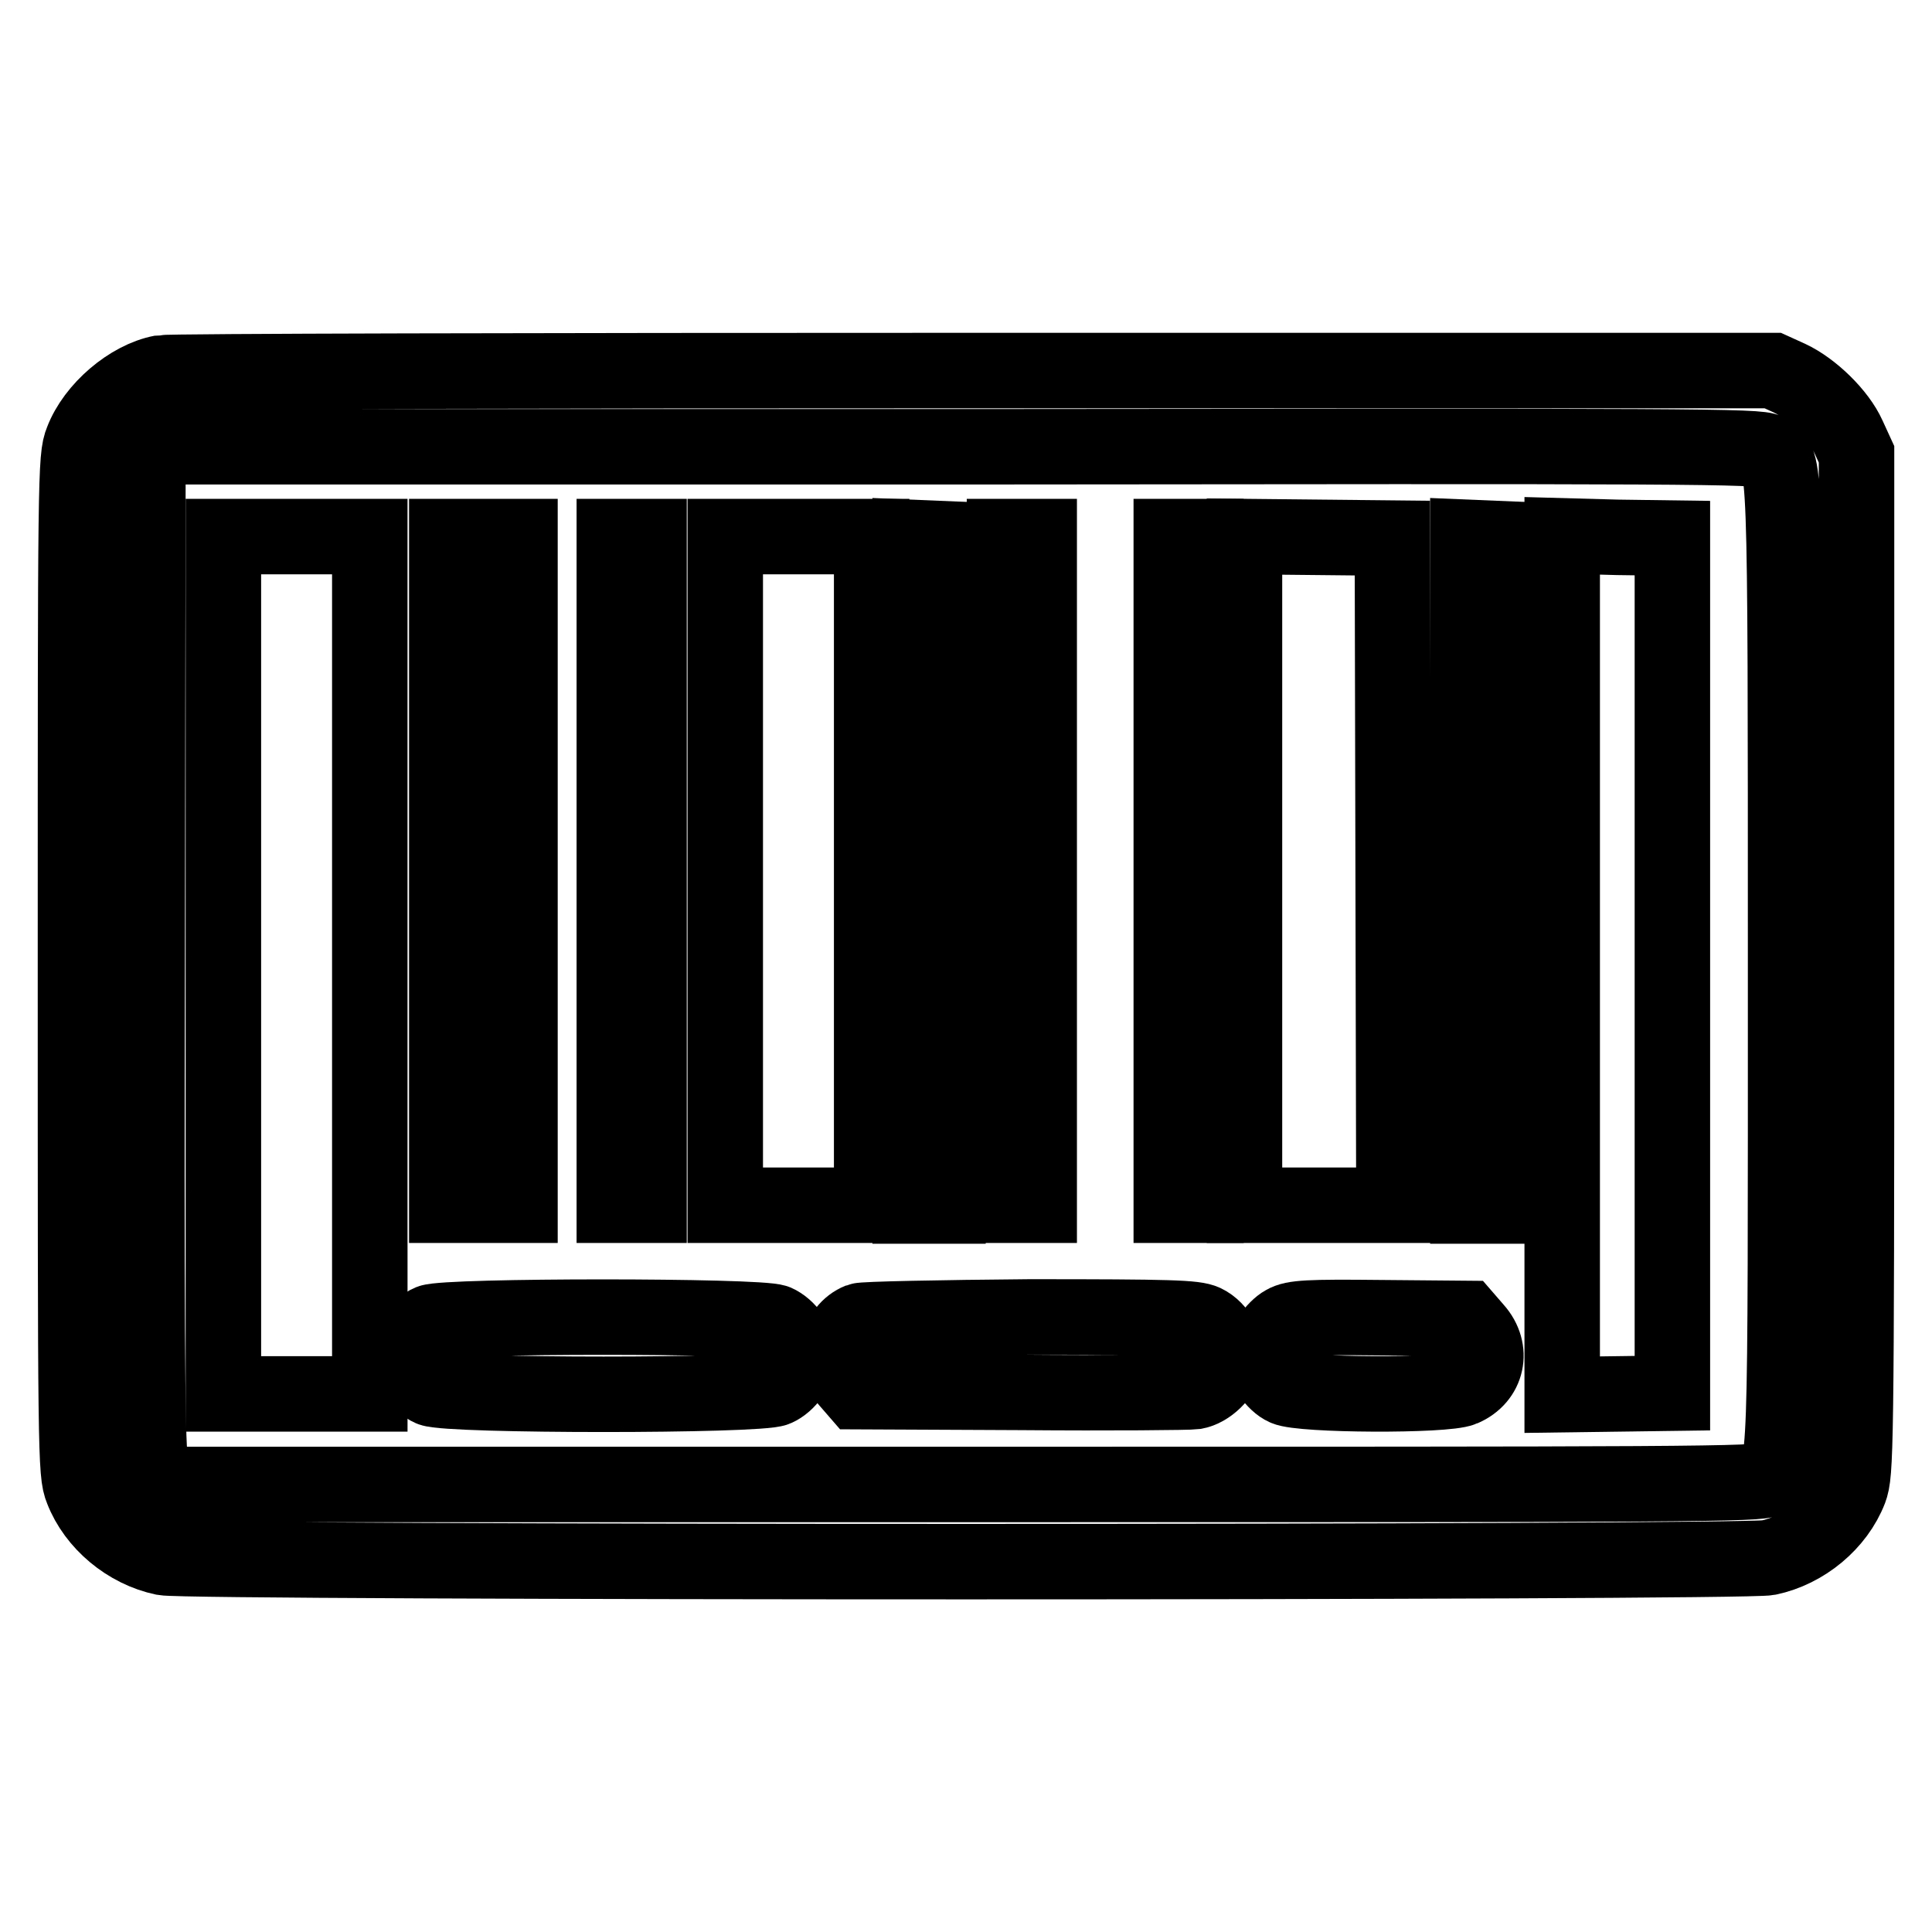 <?xml version="1.0" encoding="utf-8"?>
<!-- Svg Vector Icons : http://www.onlinewebfonts.com/icon -->
<!DOCTYPE svg PUBLIC "-//W3C//DTD SVG 1.1//EN" "http://www.w3.org/Graphics/SVG/1.1/DTD/svg11.dtd">
<svg version="1.1" xmlns="http://www.w3.org/2000/svg" xmlns:xlink="http://www.w3.org/1999/xlink" x="0px" y="0px" viewBox="0 0 256 256" enable-background="new 0 0 256 256" xml:space="preserve">
<g><g><g><path stroke-width="10" fill-opacity="0" stroke="#000000"  d="M21.4,49.4c-4.2,0.8-8.9,4.8-10.5,9C10,60.6,10,62.9,10,127.9c0,65,0,67.3,0.9,69.5c1.7,4.4,6,8,10.8,9c3.5,0.7,209.2,0.7,212.6,0c4.8-1,9.1-4.6,10.8-9c0.8-2.2,0.9-4.5,0.9-69.7V60.2l-1.1-2.4c-1.3-2.9-4.8-6.3-7.8-7.7l-2.2-1l-105.8,0C71,49.1,22.5,49.2,21.4,49.4z M234.2,59.8c2.4,1.8,2.4-1.2,2.4,68.1c0,69.2,0.1,66.3-2.4,68.1c-1,0.7-9.7,0.7-106.2,0.7H22.8l-1.2-1c-0.7-0.5-1.4-1.7-1.7-2.6c-0.4-1.2-0.5-21.5-0.4-66.5l0.1-64.8l1.5-1.3l1.5-1.3h105.2C224.4,59.1,233.2,59.1,234.2,59.8z"/><path stroke-width="10" fill-opacity="0" stroke="#000000"  d="M29.6,127.9v56.8h9.7H49v-56.8V71.1h-9.7h-9.7V127.9z"/><path stroke-width="10" fill-opacity="0" stroke="#000000"  d="M59.2,115.4v44.3H64h4.9v-44.3V71.1H64h-4.8V115.4z"/><path stroke-width="10" fill-opacity="0" stroke="#000000"  d="M81.4,115.4v44.3h2.3H86v-44.3V71.1h-2.3h-2.3V115.4z"/><path stroke-width="10" fill-opacity="0" stroke="#000000"  d="M96.1,115.4v44.3h9.7h9.7v-44.3V71.1h-9.7h-9.7V115.4L96.1,115.4z"/><path stroke-width="10" fill-opacity="0" stroke="#000000"  d="M120.6,115.4v44.4h2.5h2.5l-0.1-44.2l-0.1-44.2l-2.4-0.1l-2.4-0.1L120.6,115.4L120.6,115.4z"/><path stroke-width="10" fill-opacity="0" stroke="#000000"  d="M133.1,115.4v44.3h2.3h2.3v-44.3V71.1h-2.3h-2.3V115.4z"/><path stroke-width="10" fill-opacity="0" stroke="#000000"  d="M155.2,115.4v44.3h2.3h2.3v-44.3V71.1h-2.3h-2.3V115.4z"/><path stroke-width="10" fill-opacity="0" stroke="#000000"  d="M164.9,115.4v44.3h9.9h9.9l-0.1-44.2l-0.1-44.2l-9.8-0.1l-9.8-0.1V115.4L164.9,115.4z"/><path stroke-width="10" fill-opacity="0" stroke="#000000"  d="M194.5,115.4v44.4h2.5h2.5l-0.1-44.2l-0.1-44.2l-2.4-0.1l-2.4-0.1L194.5,115.4L194.5,115.4z"/><path stroke-width="10" fill-opacity="0" stroke="#000000"  d="M207,127.9v56.9l7.3-0.1l7.3-0.1v-56.6V71.3l-7.3-0.1L207,71V127.9z"/><path stroke-width="10" fill-opacity="0" stroke="#000000"  d="M57,175.2c-1.5,0.6-2.9,2.7-2.9,4.4c0,1.7,1.4,3.7,3,4.4c2.4,1,43.4,1,45.7,0c1.6-0.7,3-2.7,3-4.4c0-1.7-1.4-3.7-3-4.4C100.5,174.3,59.2,174.3,57,175.2z"/><path stroke-width="10" fill-opacity="0" stroke="#000000"  d="M113.9,175c-3,1.2-3.9,5.4-1.6,7.9l1.3,1.5l21.7,0.1c11.9,0.1,22.3,0,23-0.1c1.8-0.3,3.7-2.2,4.1-3.9c0.4-1.9-0.9-4.4-2.8-5.3c-1.3-0.6-4.4-0.7-23.2-0.7C124.6,174.6,114.4,174.8,113.9,175z"/><path stroke-width="10" fill-opacity="0" stroke="#000000"  d="M170.2,175.3c-1.3,0.7-2.9,3-2.9,4.3c0,1.4,1.6,3.7,3,4.3c2.1,1,21.2,1.1,23.5,0.1c3.3-1.4,4.1-5.1,1.7-7.8l-1.3-1.5l-11.3-0.1C173.4,174.5,171.4,174.6,170.2,175.3z"/></g></g></g>
</svg>